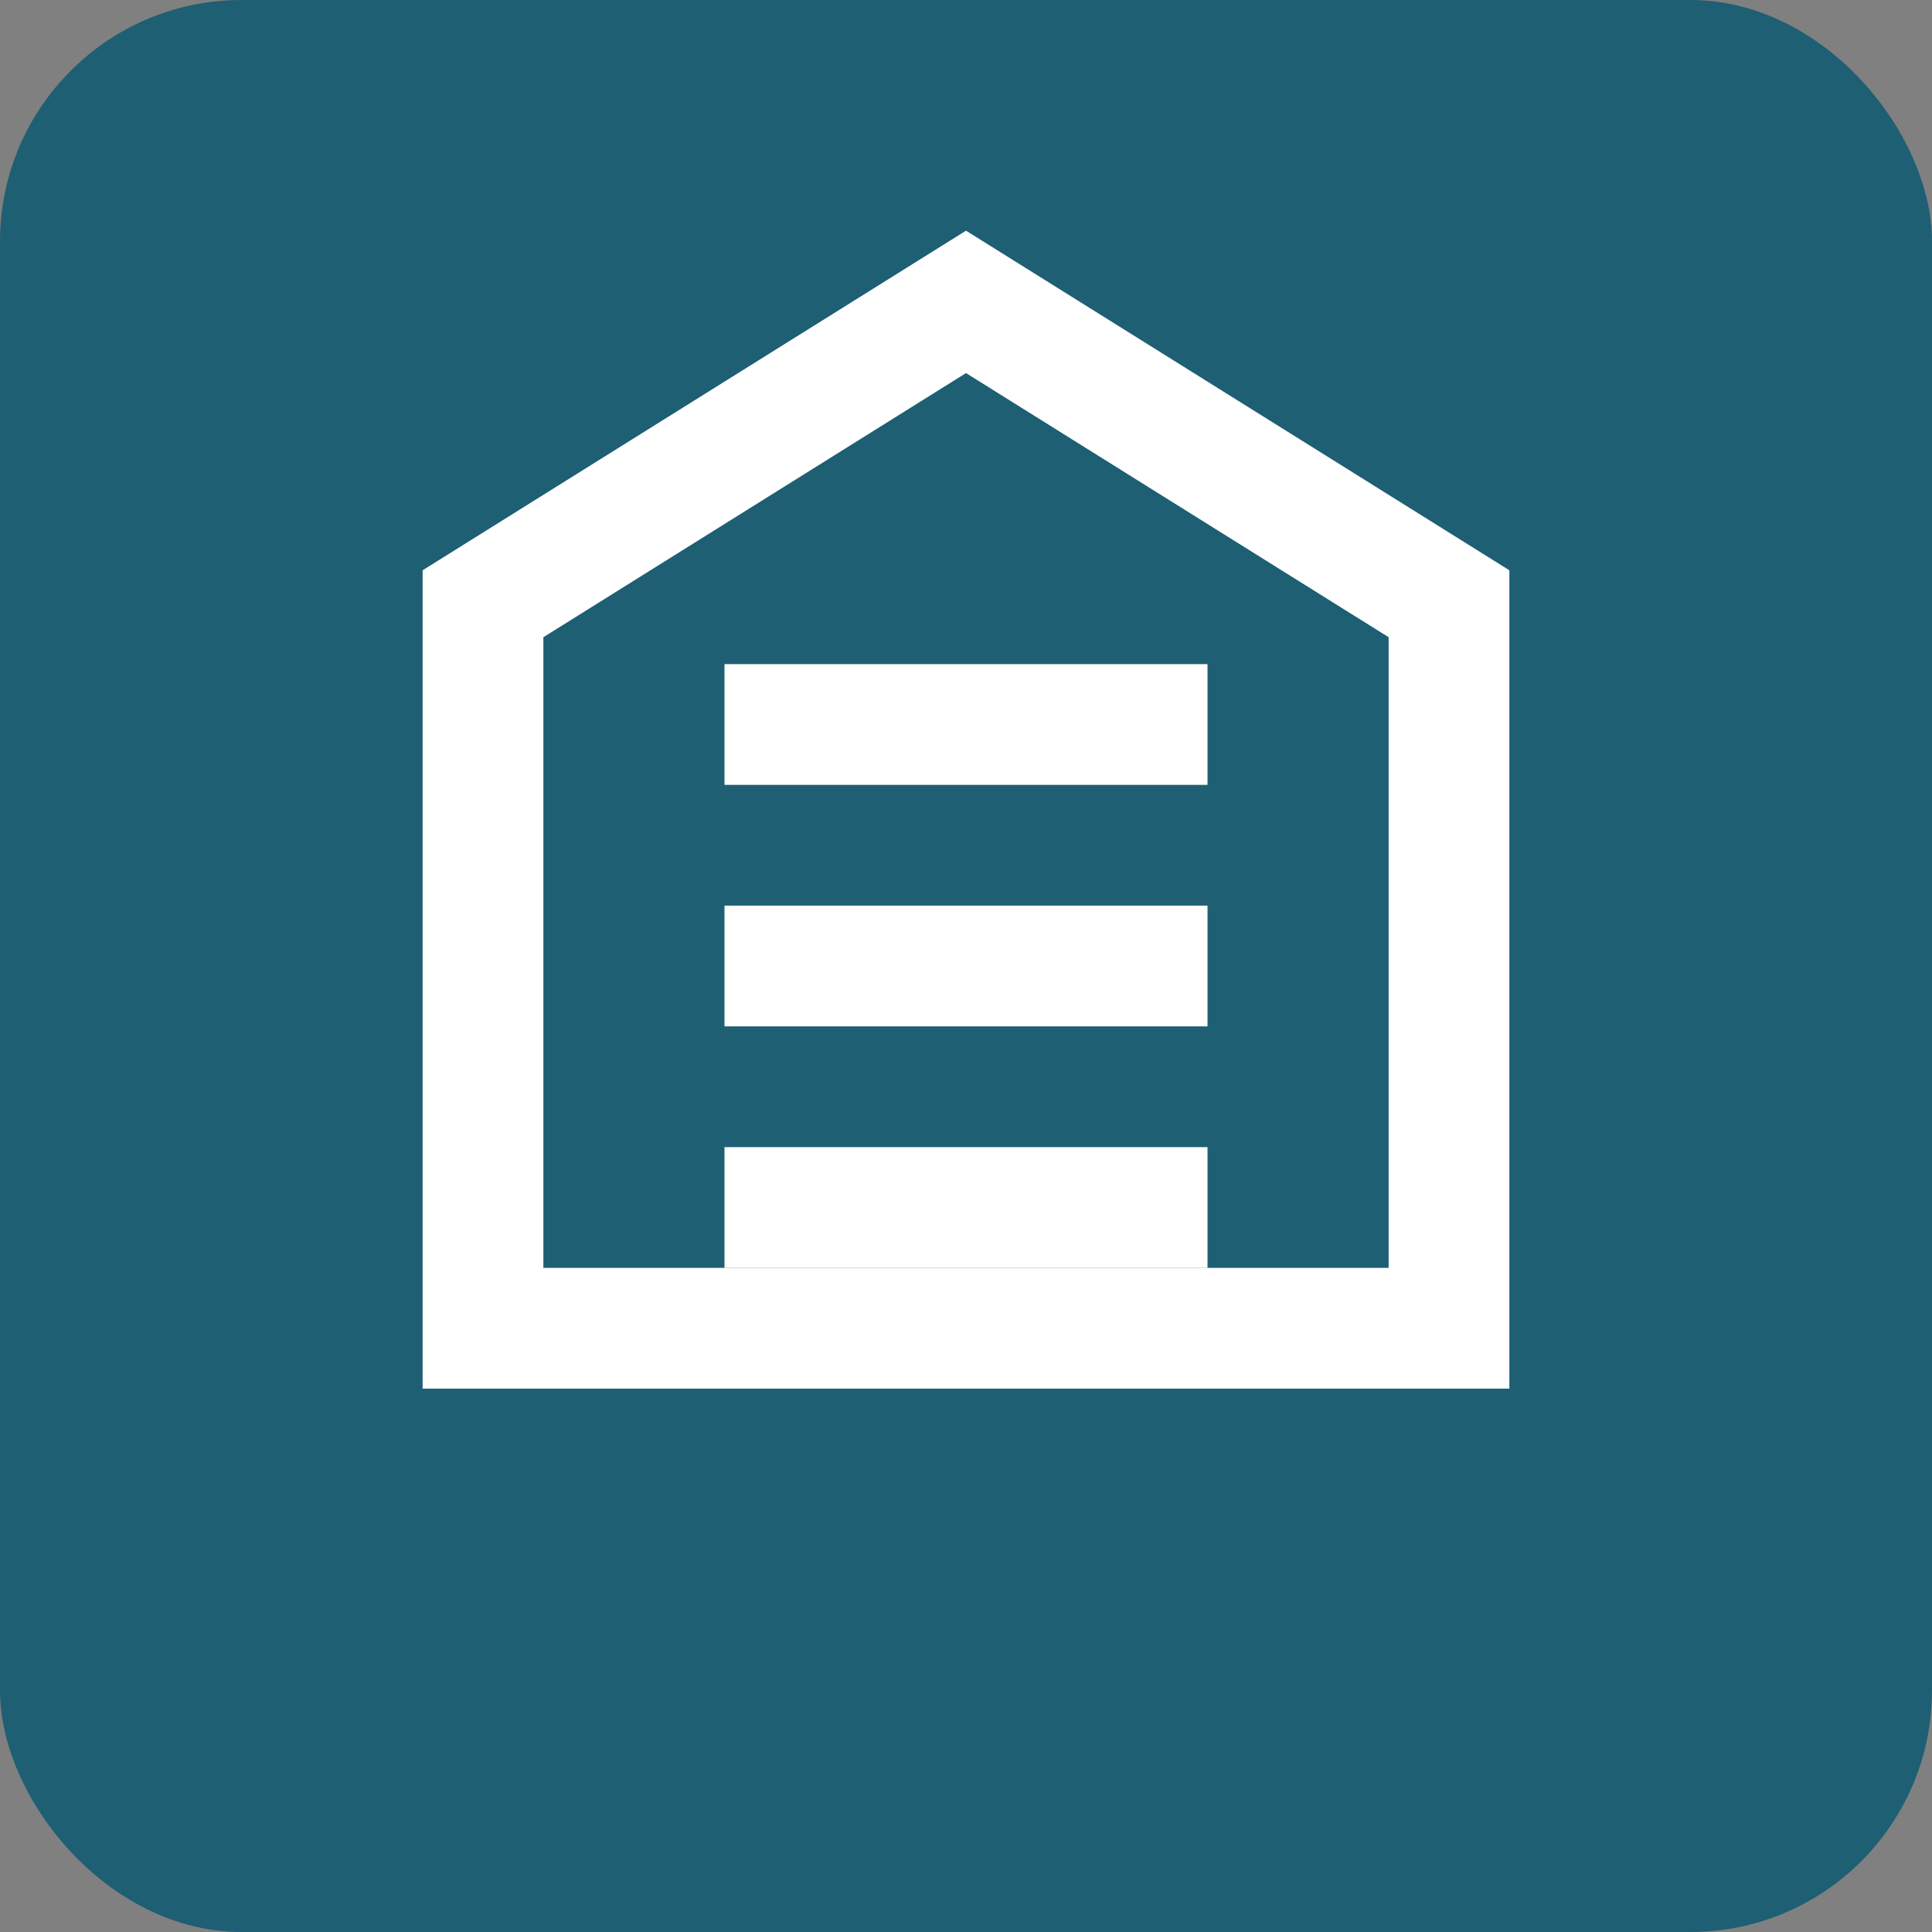 <svg xmlns="http://www.w3.org/2000/svg" width="32" height="32" viewBox="0 0 32 32">
  <rect x="0" y="0" width="32" height="32" fill="#808080" stroke="none"/>
  <rect width="32" height="32" rx="4" fill="#1e5f74" />
  <path d="M16,5 L8,10 L8,22 L24,22 L24,10 L16,5 Z" fill="none" stroke="#ffffff" stroke-width="2" />
  <path d="M12,12 L20,12" stroke="#ffffff" stroke-width="2" />
  <path d="M12,16 L20,16" stroke="#ffffff" stroke-width="2" />
  <path d="M12,20 L20,20" stroke="#ffffff" stroke-width="2" />
</svg>
